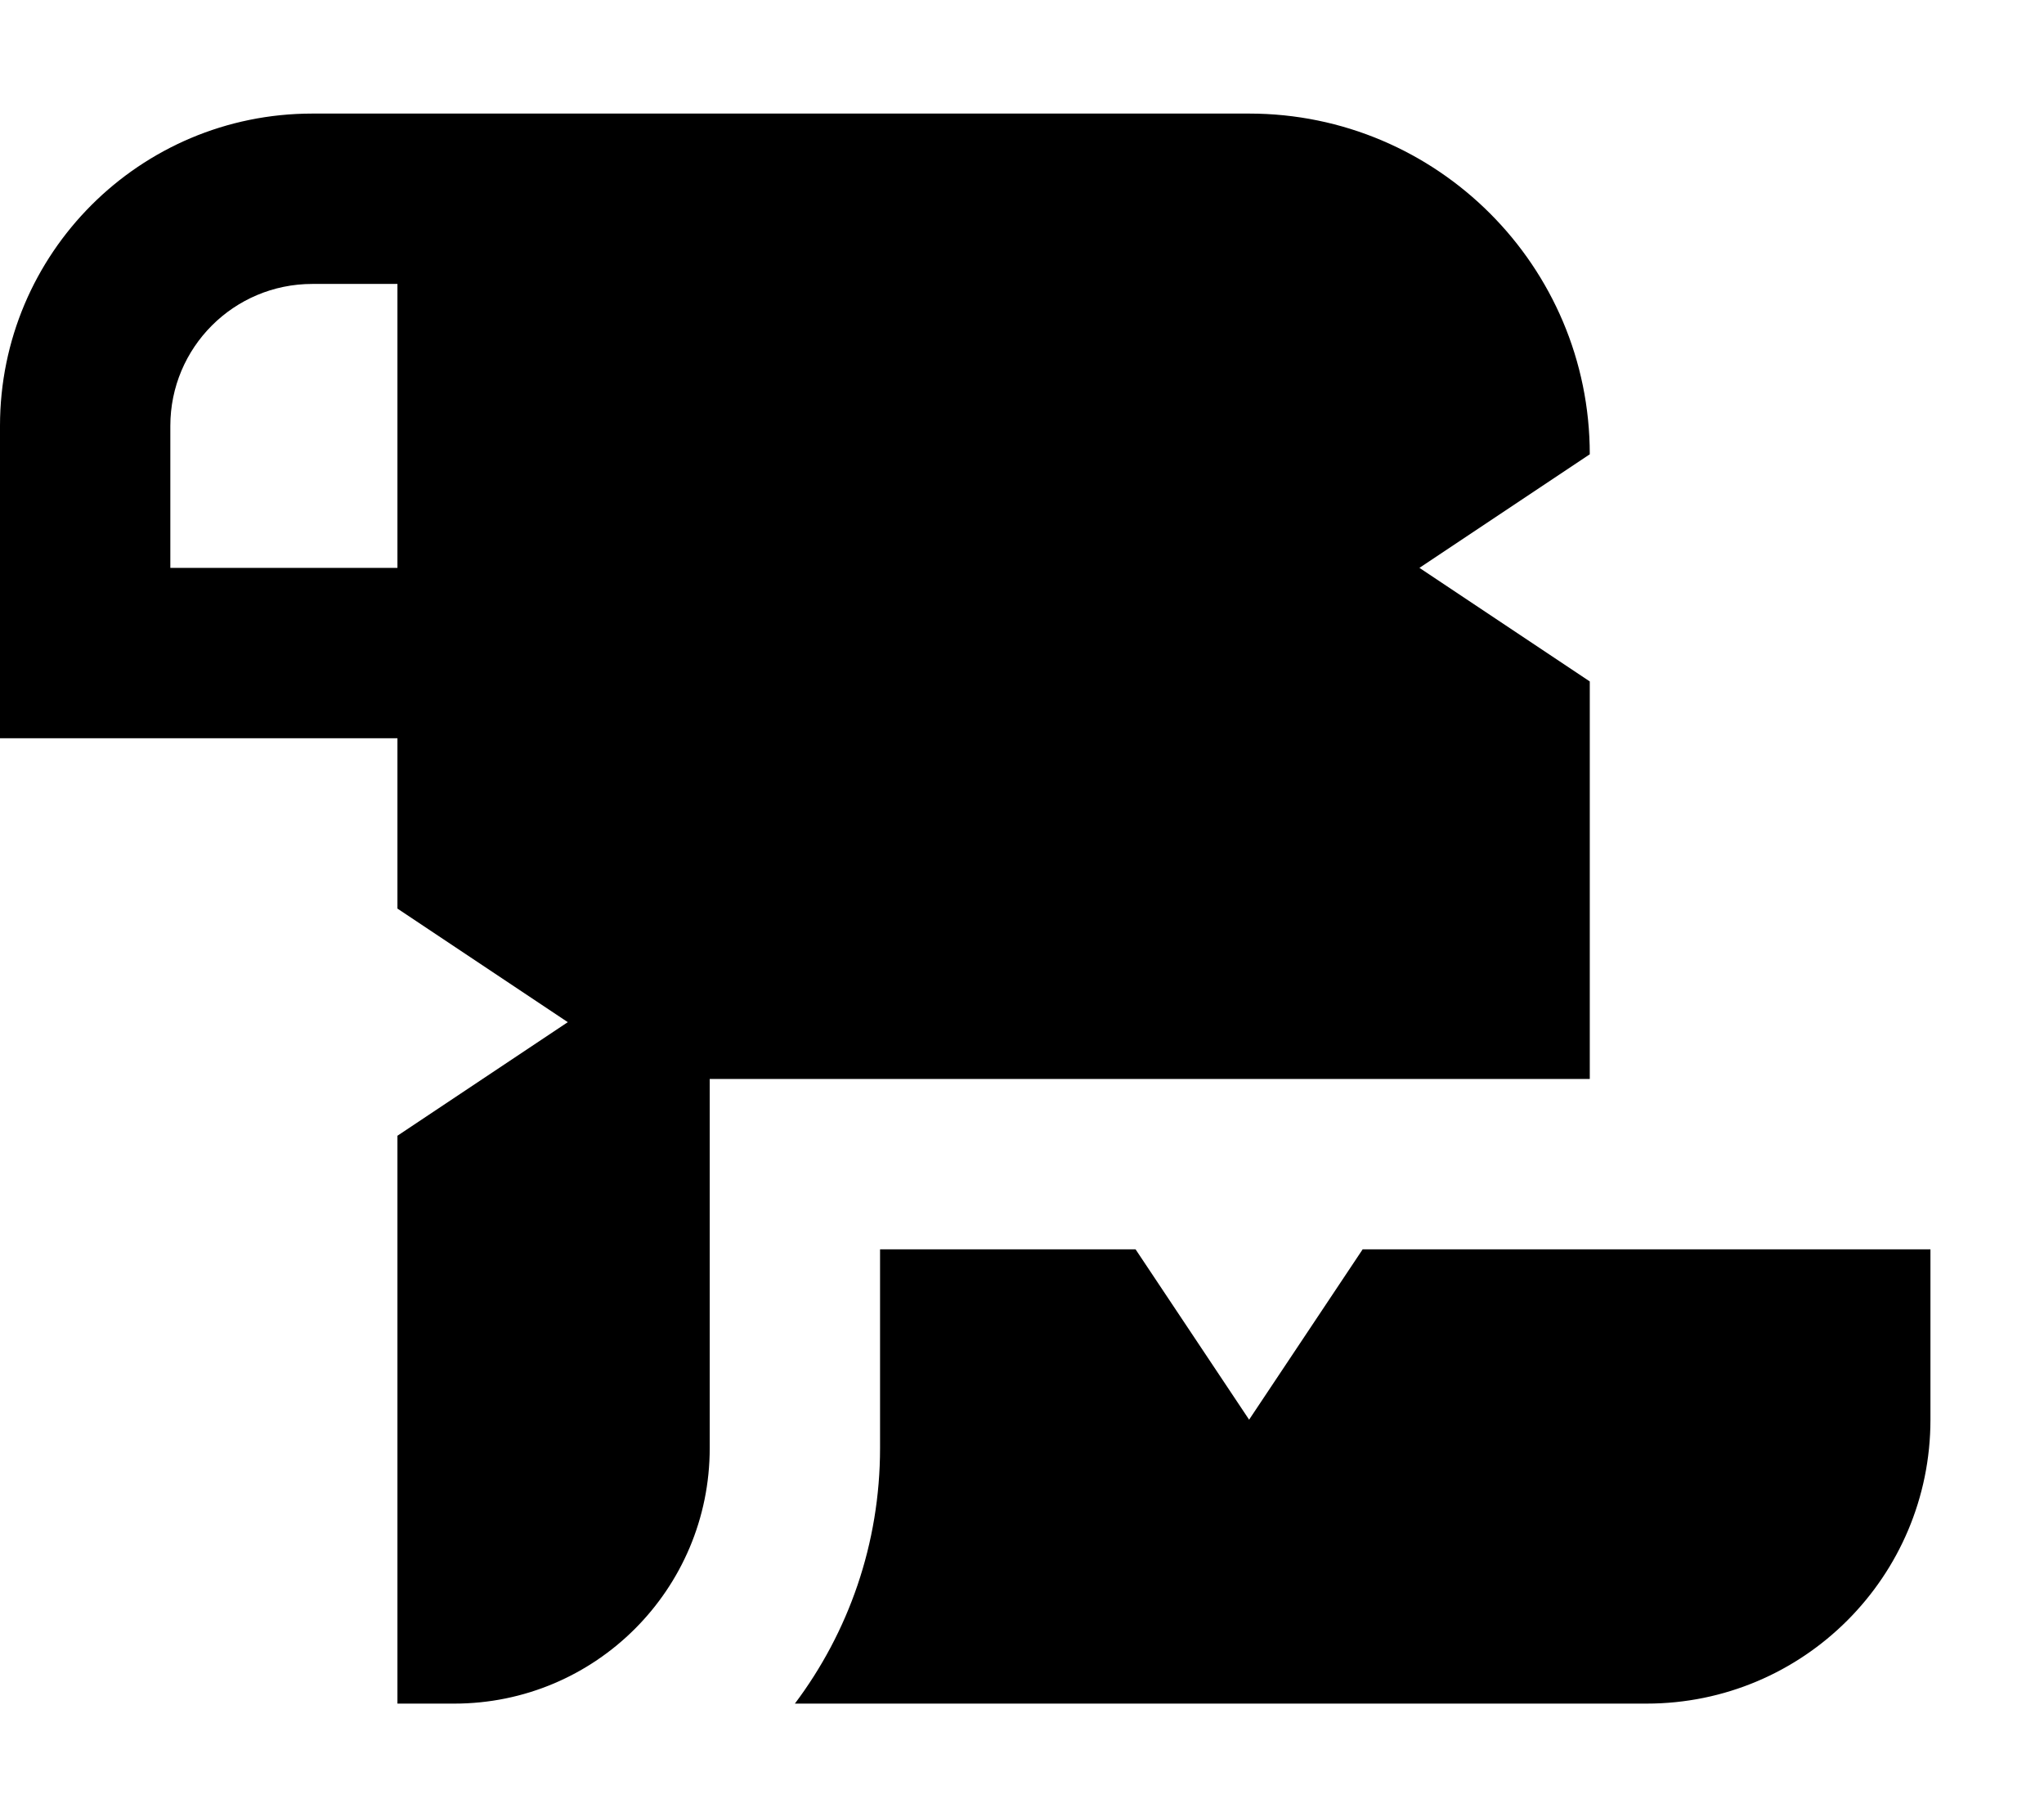 <svg xmlns="http://www.w3.org/2000/svg" viewBox="0 0 576 512"><!--! Font Awesome Pro 7.0.0 by @fontawesome - https://fontawesome.com License - https://fontawesome.com/license (Commercial License) Copyright 2025 Fonticons, Inc. --><path fill="currentColor" d="M88 32C39.4 32 0 71.4 0 120l0 88 112 0 0 48 48 32-48 32 0 160 16 0c39.8 0 72-32.2 72-72l0-104 248 0 0-112-48-32 48-32c0-53-43-96-96-96L88 32zM448 480l16 0c44.2 0 80-35.8 80-80l0-48-160 0-32 48-32-48-72 0 0 56c0 27-8.9 51.9-24 72l224 0zM112 80l0 80-64 0 0-40c0-22.1 17.9-40 40-40l24 0z"/></svg>